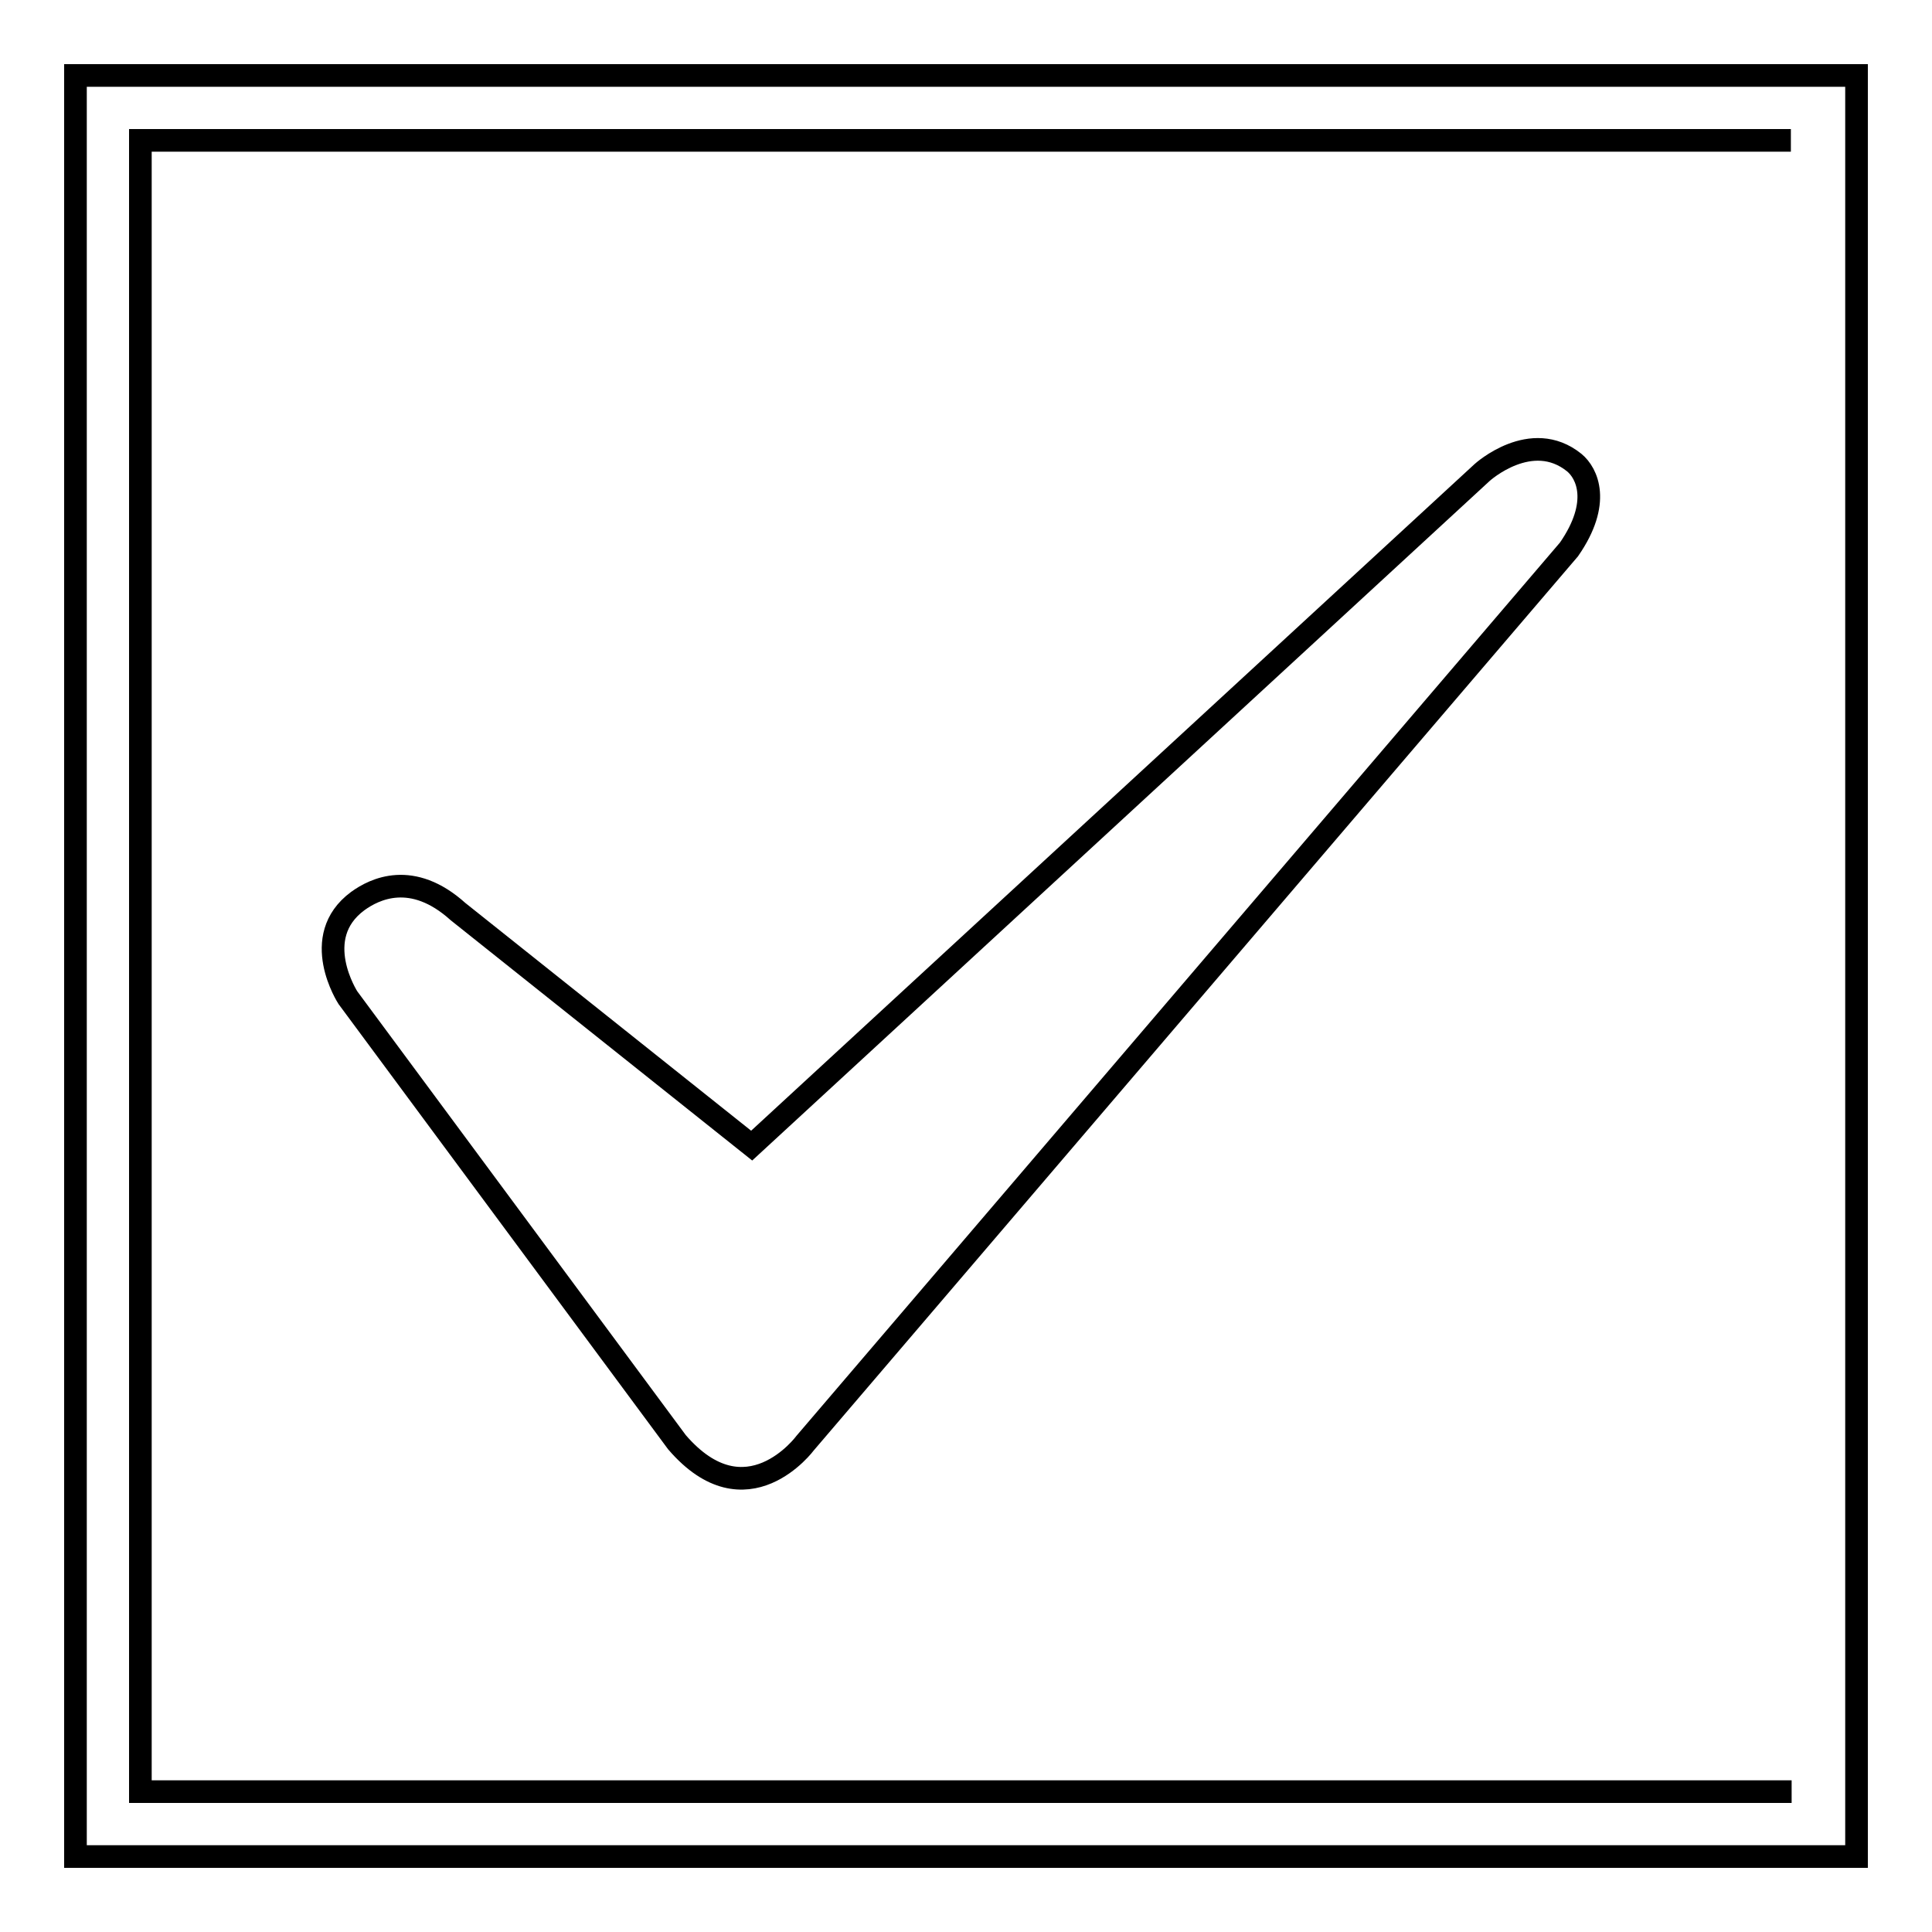 <?xml version="1.0" encoding="utf-8"?>
<!-- Svg Vector Icons : http://www.onlinewebfonts.com/icon -->
<!DOCTYPE svg PUBLIC "-//W3C//DTD SVG 1.1//EN" "http://www.w3.org/Graphics/SVG/1.1/DTD/svg11.dtd">
<svg version="1.1" xmlns="http://www.w3.org/2000/svg" xmlns:xlink="http://www.w3.org/1999/xlink" x="0px" y="0px" viewBox="0 0 256 256" enable-background="new 0 0 256 256" xml:space="preserve">
<g><g><path stroke-width="3" fill-opacity="0" stroke="#000000"  d="M237.4,237.4H18.6V18.6h218.7 M246,10H10v236h236V10L246,10z"/><path stroke-width="3" fill-opacity="0" stroke="#000000"  d="M60.7,120.8l38.9,31l96.8-89.2c0,0,6.5-5.9,12.2-1.3c1.7,1.4,3.6,5.3-0.7,11.5L106.7,191.2c0,0-7.8,10.6-17-0.1l-43.6-58.9c0,0-5.2-8,1.3-12.8C49.6,117.8,54.6,115.3,60.7,120.8L60.7,120.8z"/></g></g>
</svg>